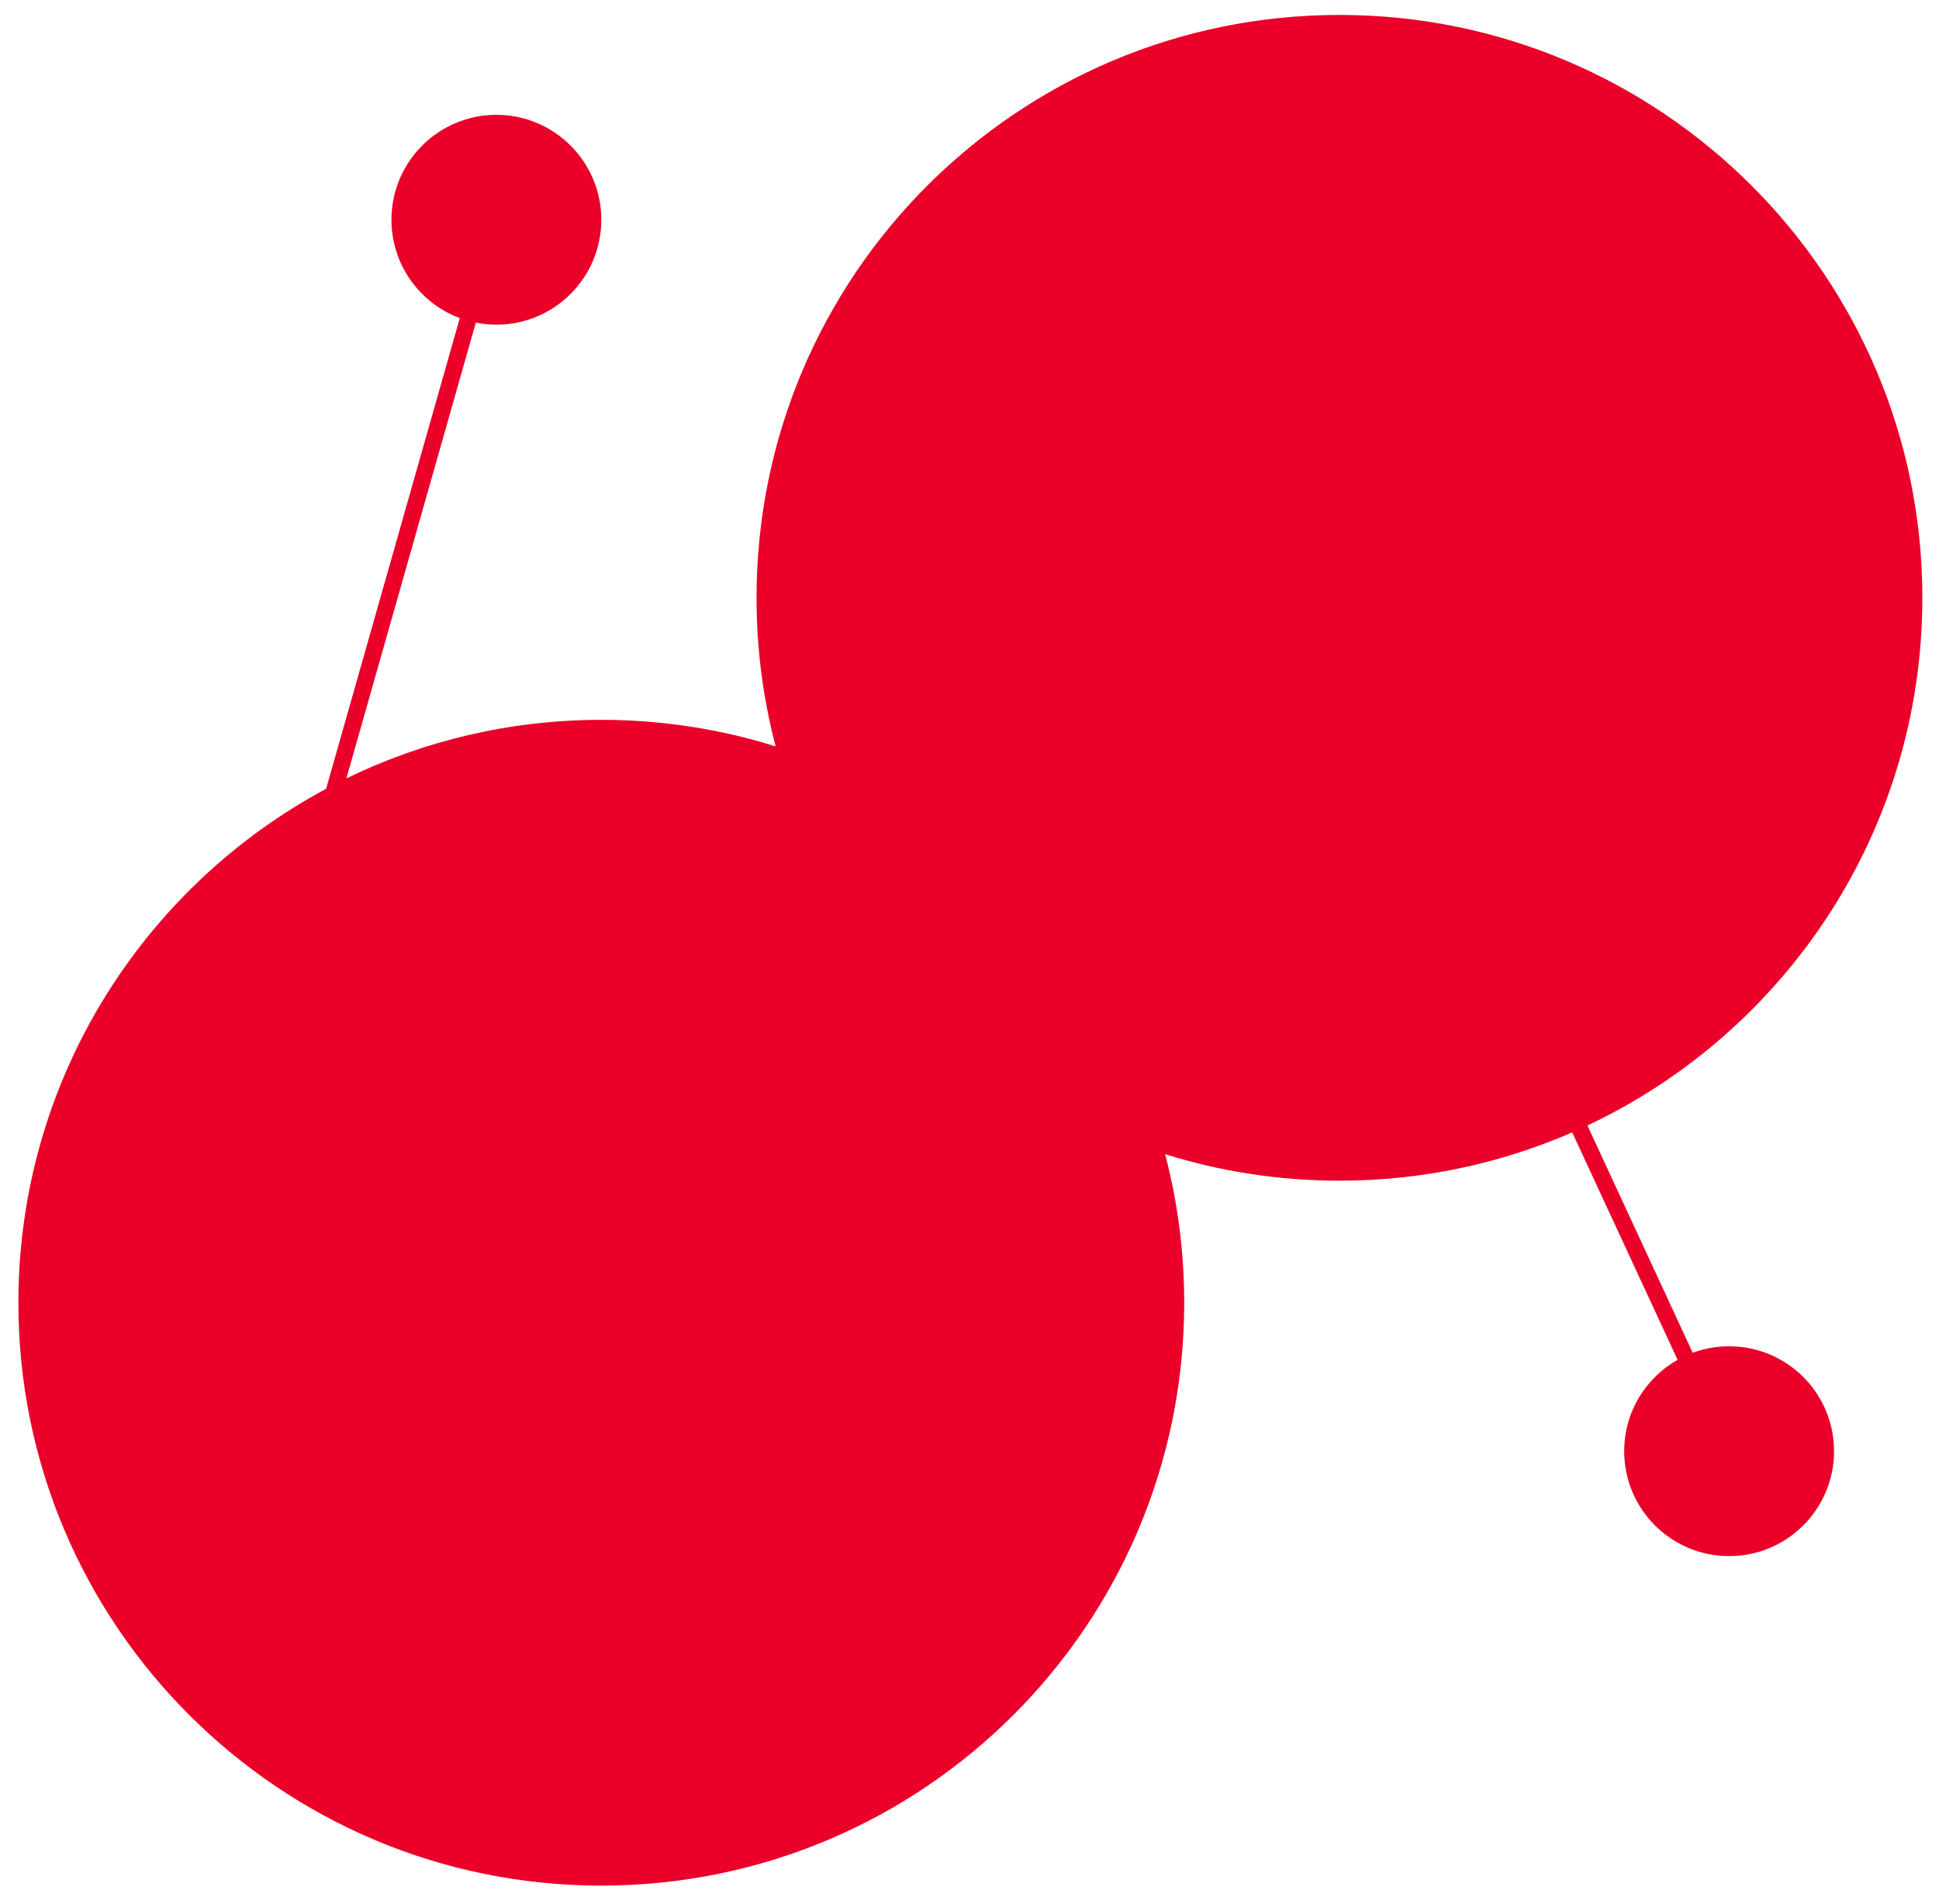 <?xml version="1.0" encoding="UTF-8"?><svg id="Layer_1" xmlns="http://www.w3.org/2000/svg" viewBox="0 0 1279 1256"><defs><style>.cls-1{fill:#ea0029;stroke-width:0px;}</style></defs><path class="cls-1" d="M1140.57,888.07c-8.45,0-16.54,1.52-24.02,4.29l-69.47-149.94c130.56-61.46,220.94-194.21,220.94-348.07,0-212.35-172.15-384.5-384.5-384.5s-384.5,172.15-384.5,384.5c0,33.87,4.39,66.71,12.61,98-36.31-11.37-74.94-17.5-115-17.5-60.3,0-117.36,13.89-168.15,38.63l85.38-300.65c4.39.87,8.92,1.34,13.56,1.34,38.23,0,69.21-30.99,69.21-69.21s-30.99-69.21-69.21-69.21-69.21,30.99-69.21,69.21c0,29.73,18.75,55.08,45.07,64.88l-88.17,310.49C94.29,585.15,12.13,712.65,12.13,859.35c0,212.35,172.15,384.5,384.5,384.5s384.5-172.15,384.5-384.5c0-33.87-4.39-66.71-12.61-98,36.31,11.37,74.94,17.5,115,17.5,54.58,0,106.51-11.38,153.54-31.88l69.51,150.03c-21.02,11.88-35.22,34.42-35.22,60.28,0,38.23,30.99,69.21,69.21,69.21s69.21-30.99,69.21-69.21-30.99-69.21-69.21-69.21Z"/></svg>
